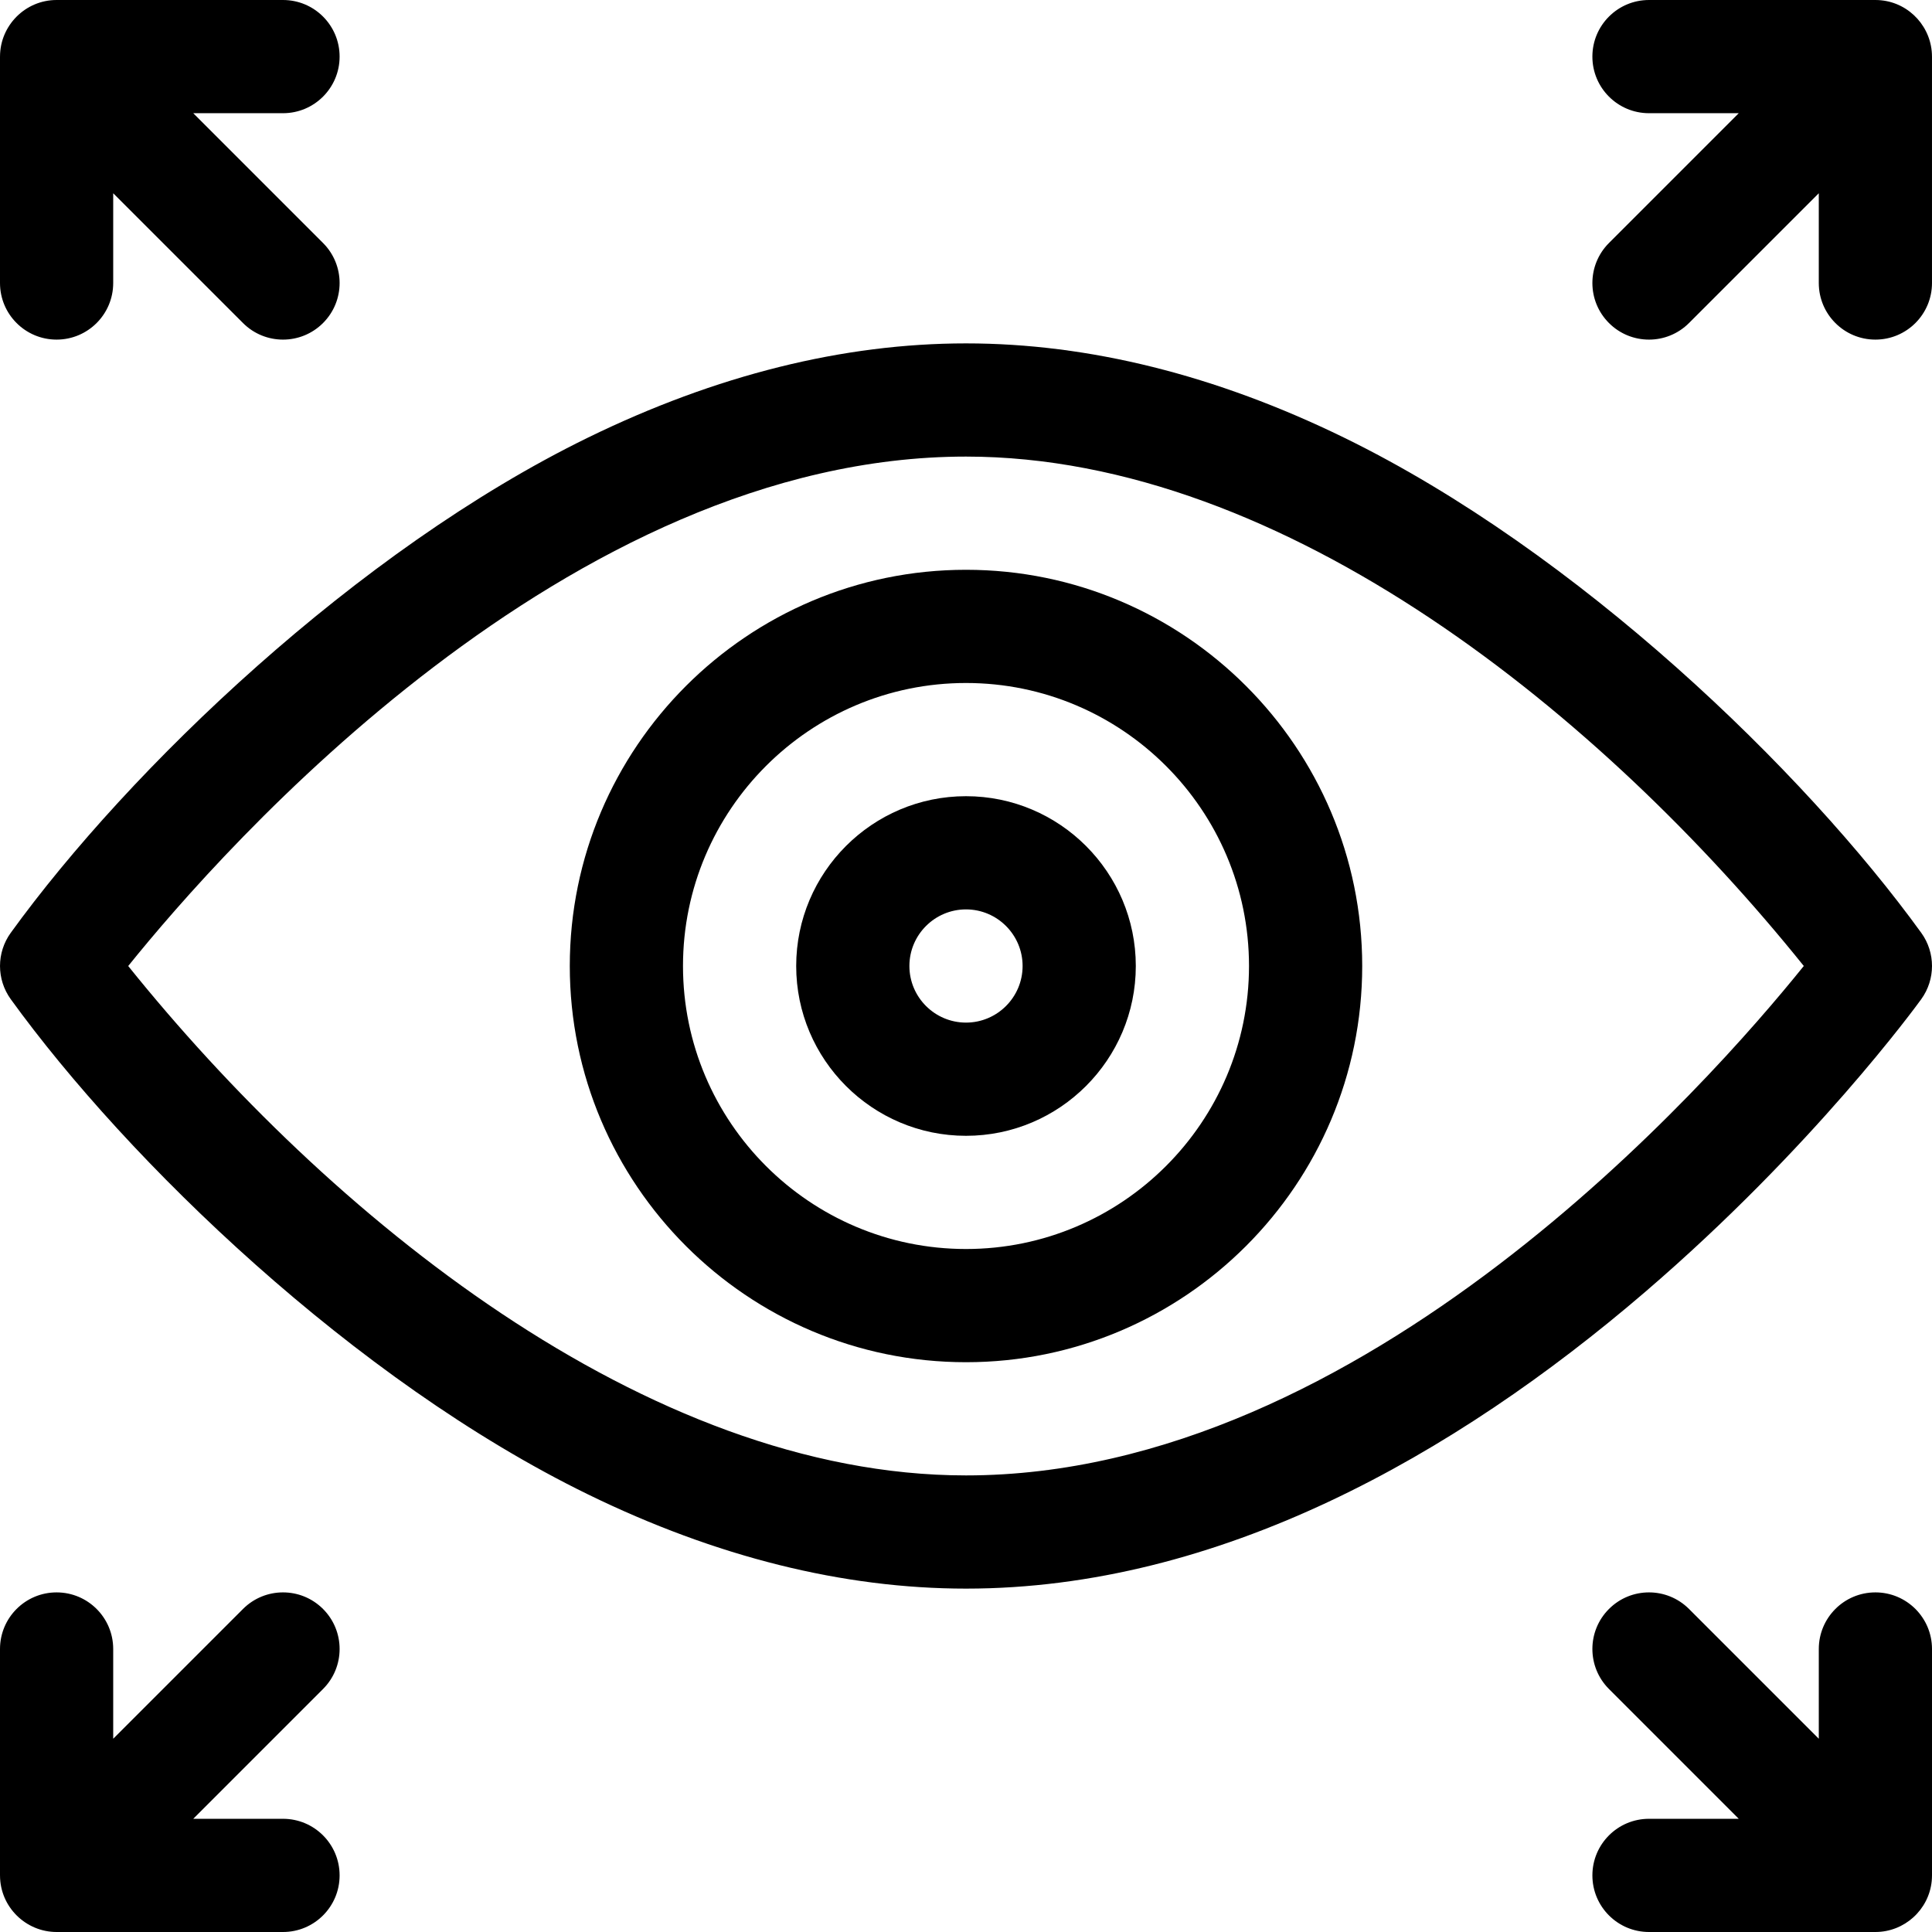 <svg height="512pt" viewBox="0 0 512 512" width="512pt" xmlns="http://www.w3.org/2000/svg"><path d="m509.156 264.789c3.793-5.246 3.793-12.332 0-17.578-31.012-42.875-91.059-101.016-153-131.25-33.926-16.562-67.625-24.961-100.156-24.961s-66.23 8.398-100.156 24.957c-61.234 29.895-121.629 87.883-153 131.254-3.789 5.246-3.789 12.332 0 17.578 31.012 42.875 91.059 101.016 153 131.25 33.926 16.562 67.625 24.961 100.156 24.961 66.922 0 129.422-35.219 179.977-78.617 44.516-38.219 72.031-76.004 73.18-77.594zm-253.156 126.211c-84.926 0-169.336-69.438-222.023-134.996 25.145-31.242 116.621-135.004 222.023-135.004 84.859 0 169.27 69.348 222.023 134.996-25.145 31.242-116.621 135.004-222.023 135.004zm0 0"/><path d="m256 151c-57.898 0-105 47.102-105 105s47.102 105 105 105 105-47.102 105-105-47.102-105-105-105zm0 180c-41.355 0-75-33.645-75-75s33.645-75 75-75 75 33.645 75 75-33.645 75-75 75zm0 0"/><path d="m256 211c-24.812 0-45 20.188-45 45s20.188 45 45 45 45-20.188 45-45-20.188-45-45-45zm0 60c-8.27 0-15-6.73-15-15s6.73-15 15-15 15 6.73 15 15-6.73 15-15 15zm0 0"/><path d="m497 422c-8.285 0-15 6.715-15 15v23.785l-34.395-34.391c-5.855-5.859-15.355-5.859-21.211 0-5.859 5.855-5.859 15.352 0 21.211l34.391 34.395h-23.785c-8.285 0-15 6.715-15 15s6.715 15 15 15h60c7.695 0 14.18-5.891 14.926-13.52.047-.477.07-.957.07-1.434 0-.016.004-.031.004-.047v-60c0-8.285-6.715-15-15-15zm0 0"/><path d="m437 30h23.785l-34.391 34.395c-5.859 5.859-5.859 15.355 0 21.211 2.926 2.93 6.766 4.395 10.605 4.395s7.68-1.465 10.605-4.395l34.395-34.391v23.785c0 8.285 6.715 15 15 15s15-6.715 15-15v-60c0-.016-.004-.031-.004-.043-.02-7.609-5.824-14.129-13.512-14.883-.496-.047-.992-.074-1.488-.074h-59.996c-8.285 0-15 6.715-15 15s6.715 15 15 15zm0 0"/><path d="m75 482h-23.785l34.391-34.395c5.859-5.859 5.859-15.355 0-21.211-5.855-5.859-15.352-5.859-21.211 0l-34.395 34.391v-23.785c0-8.285-6.715-15-15-15s-15 6.715-15 15v60c0 .016.004.031.004.043.023 8.348 6.859 14.957 14.996 14.957h60c8.285 0 15-6.715 15-15s-6.715-15-15-15zm0 0"/><path d="m15 90c8.285 0 15-6.715 15-15v-23.785l34.395 34.391c5.855 5.859 15.355 5.859 21.211 0 5.859-5.855 5.859-15.352 0-21.211l-34.391-34.395h23.785c8.285 0 15-6.715 15-15s-6.715-15-15-15h-59.996c-8.277-.004-14.977 6.742-15 14.957 0 .016-.004.027-.004.043v60c0 8.285 6.715 15 15 15zm0 0"/></svg>